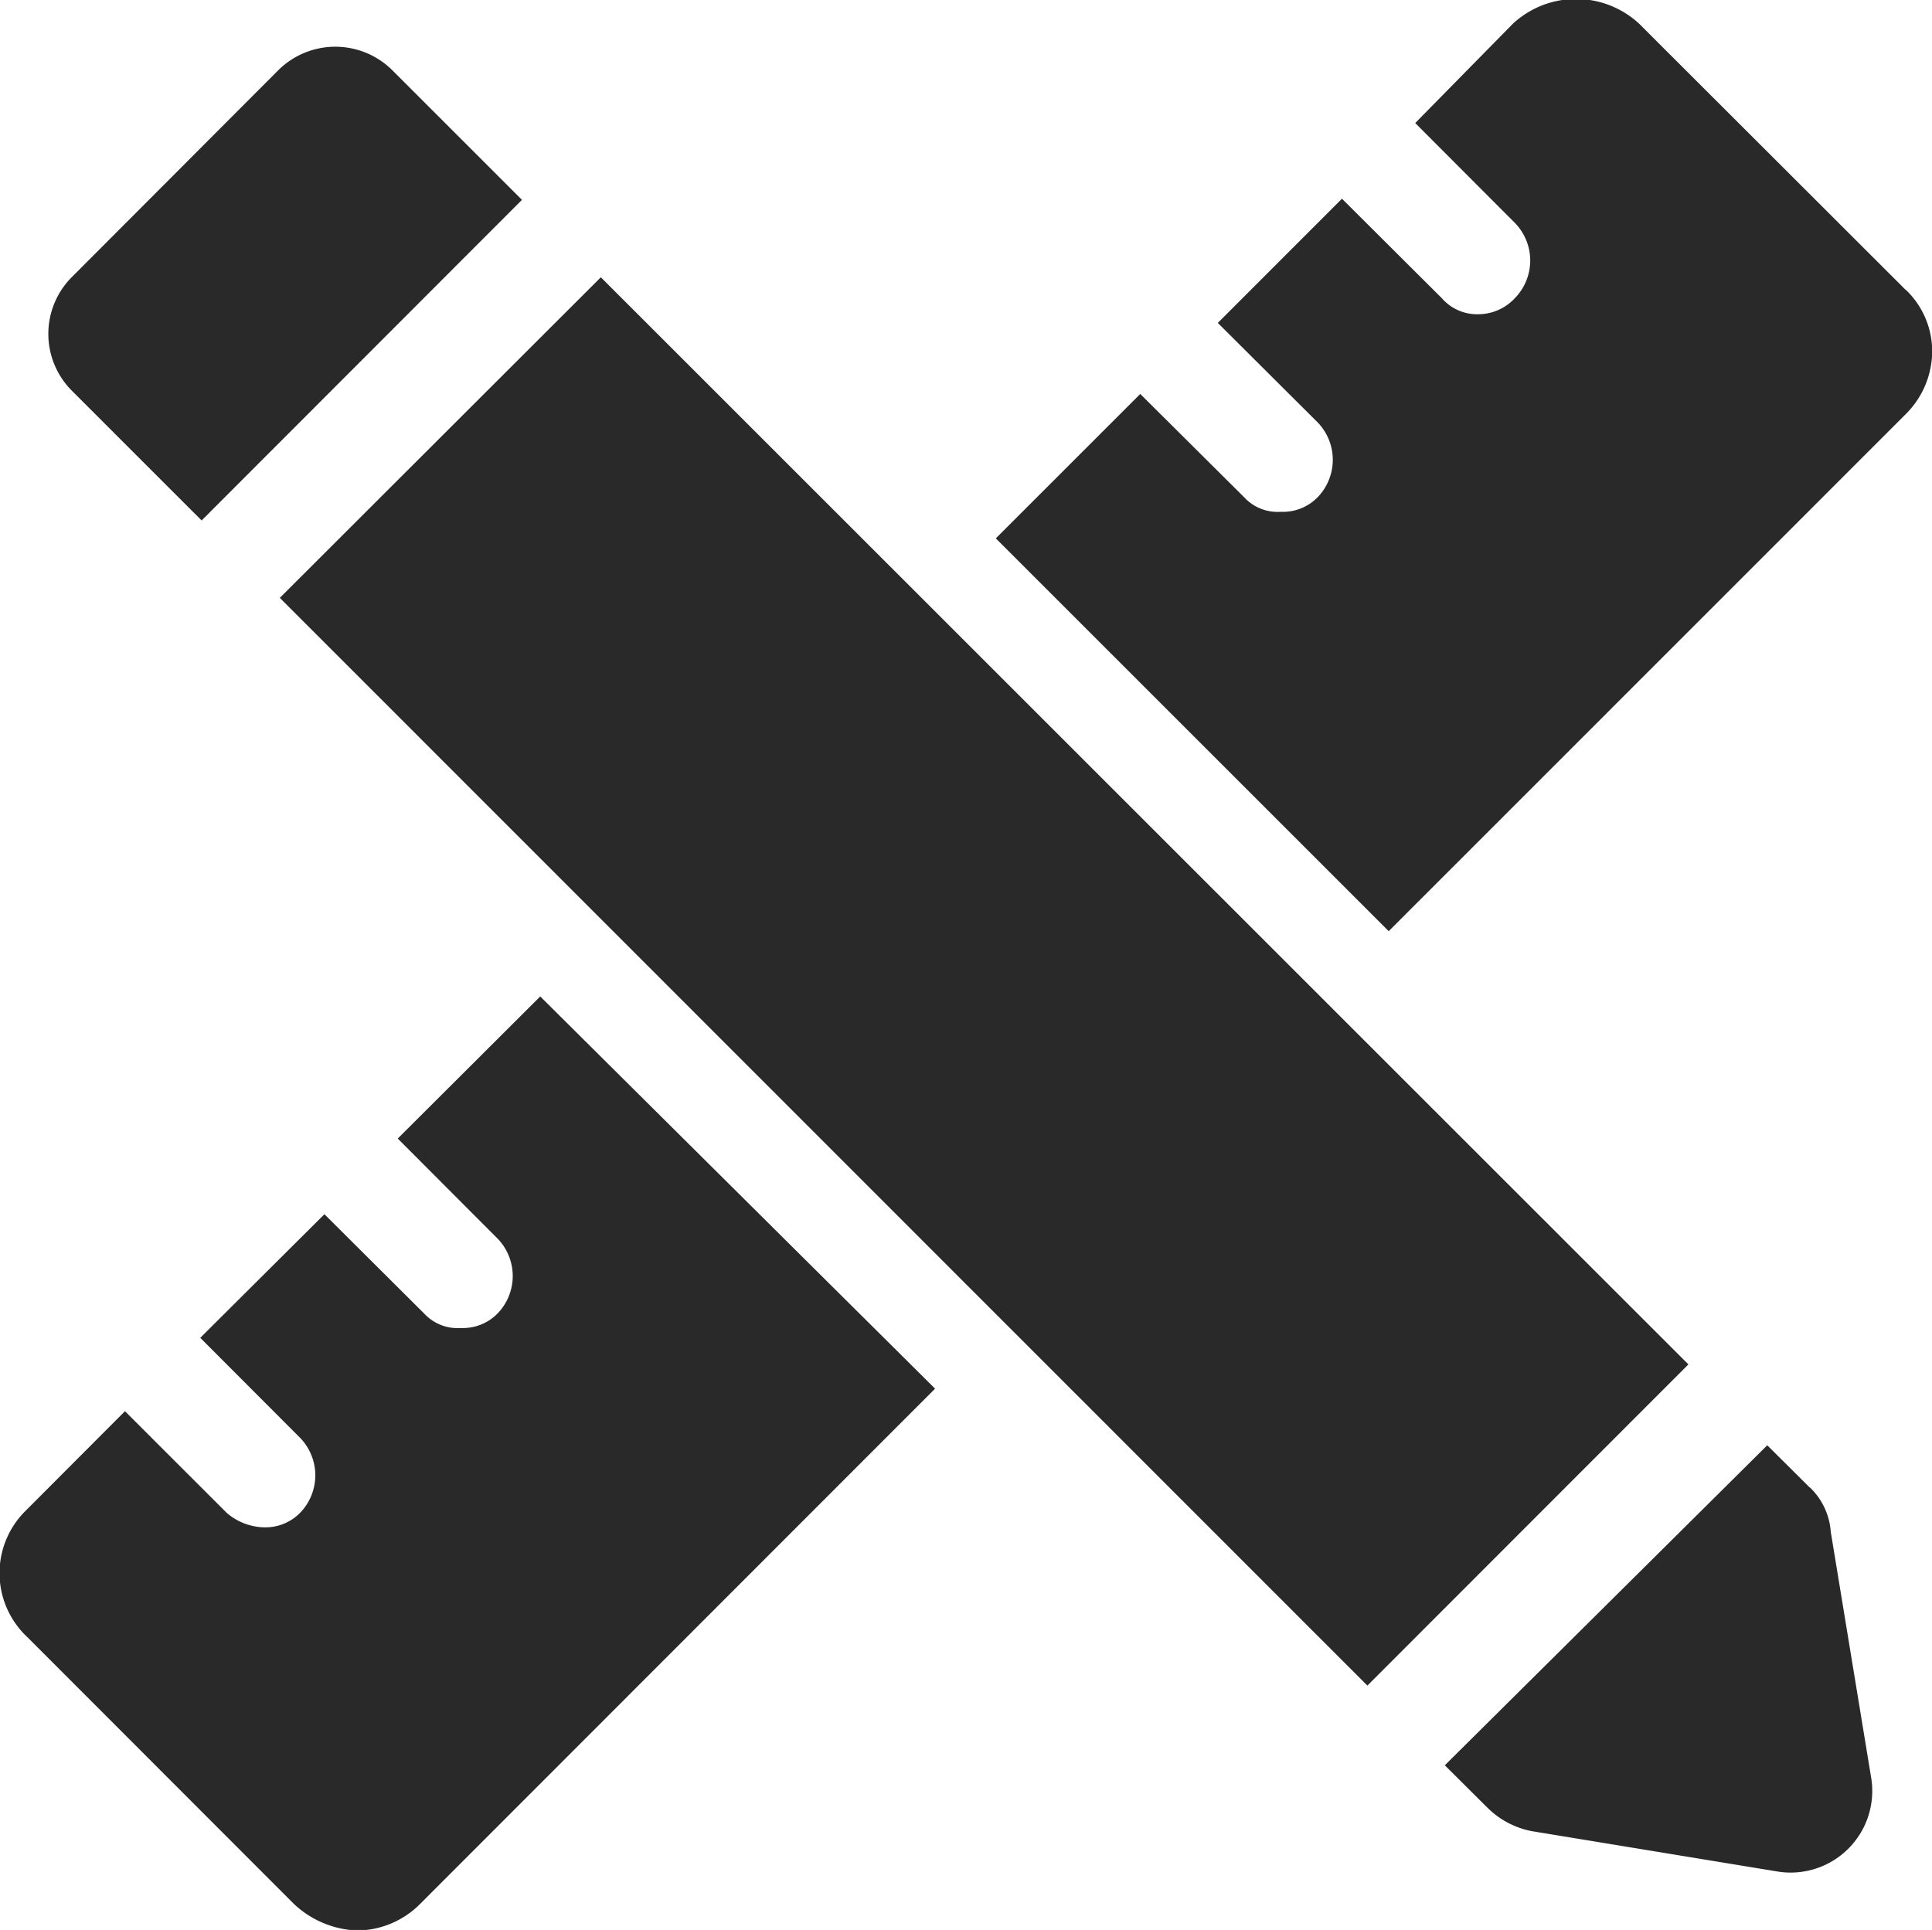 <?xml version="1.0" encoding="UTF-8"?> <svg xmlns="http://www.w3.org/2000/svg" width="33.438" height="33.41" viewBox="0 0 33.438 33.41"><defs><style> .cls-1 { fill: #292929; fill-rule: evenodd; } </style></defs><path id="Graphic_design_" data-name="Graphic design " class="cls-1" d="M375.165,2170.02l1.726,1.73a0.932,0.932,0,0,1,0,1.3,0.838,0.838,0,0,1-.634.25,0.787,0.787,0,0,1-.634-0.25l-1.727-1.72-2.149,2.14,1.727,1.73a0.932,0.932,0,0,1,0,1.3,0.84,0.84,0,0,1-.635.25,1.022,1.022,0,0,1-.634-0.25l-1.761-1.76-1.726,1.73a1.516,1.516,0,0,0,.035,2.18l4.615,4.62a1.691,1.691,0,0,0,1.092.46,1.553,1.553,0,0,0,1.092-.46l8.913-8.92-6.834-6.79Zm26.1-14.69-4.615-4.61a1.608,1.608,0,0,0-2.184,0l-1.691,1.72,1.726,1.73a0.932,0.932,0,0,1,0,1.3,0.866,0.866,0,0,1-.634.28,0.81,0.81,0,0,1-.634-0.28l-1.726-1.72-2.149,2.15,1.726,1.72a0.932,0.932,0,0,1,0,1.3,0.838,0.838,0,0,1-.634.25,0.788,0.788,0,0,1-.634-0.25l-1.8-1.79-2.5,2.5,6.8,6.8,8.948-8.95a1.542,1.542,0,0,0,.458-1.09A1.472,1.472,0,0,0,401.269,2155.33Zm-28.141,5.33,5.556-5.55,18.823,18.82-5.556,5.56Zm26.478,15.4-0.734-.73-5.581,5.54,0.734,0.73a1.485,1.485,0,0,0,.771.41l4.26,0.7a1.413,1.413,0,0,0,1.615-1.62l-0.7-4.26A1.177,1.177,0,0,0,399.606,2176.06Zm-27.831-16.74,5.544-5.55-2.24-2.24a1.4,1.4,0,0,0-1.982,0l-3.562,3.57a1.392,1.392,0,0,0,0,1.98Z" transform="translate(-368.281 -2150.31)"></path></svg> 